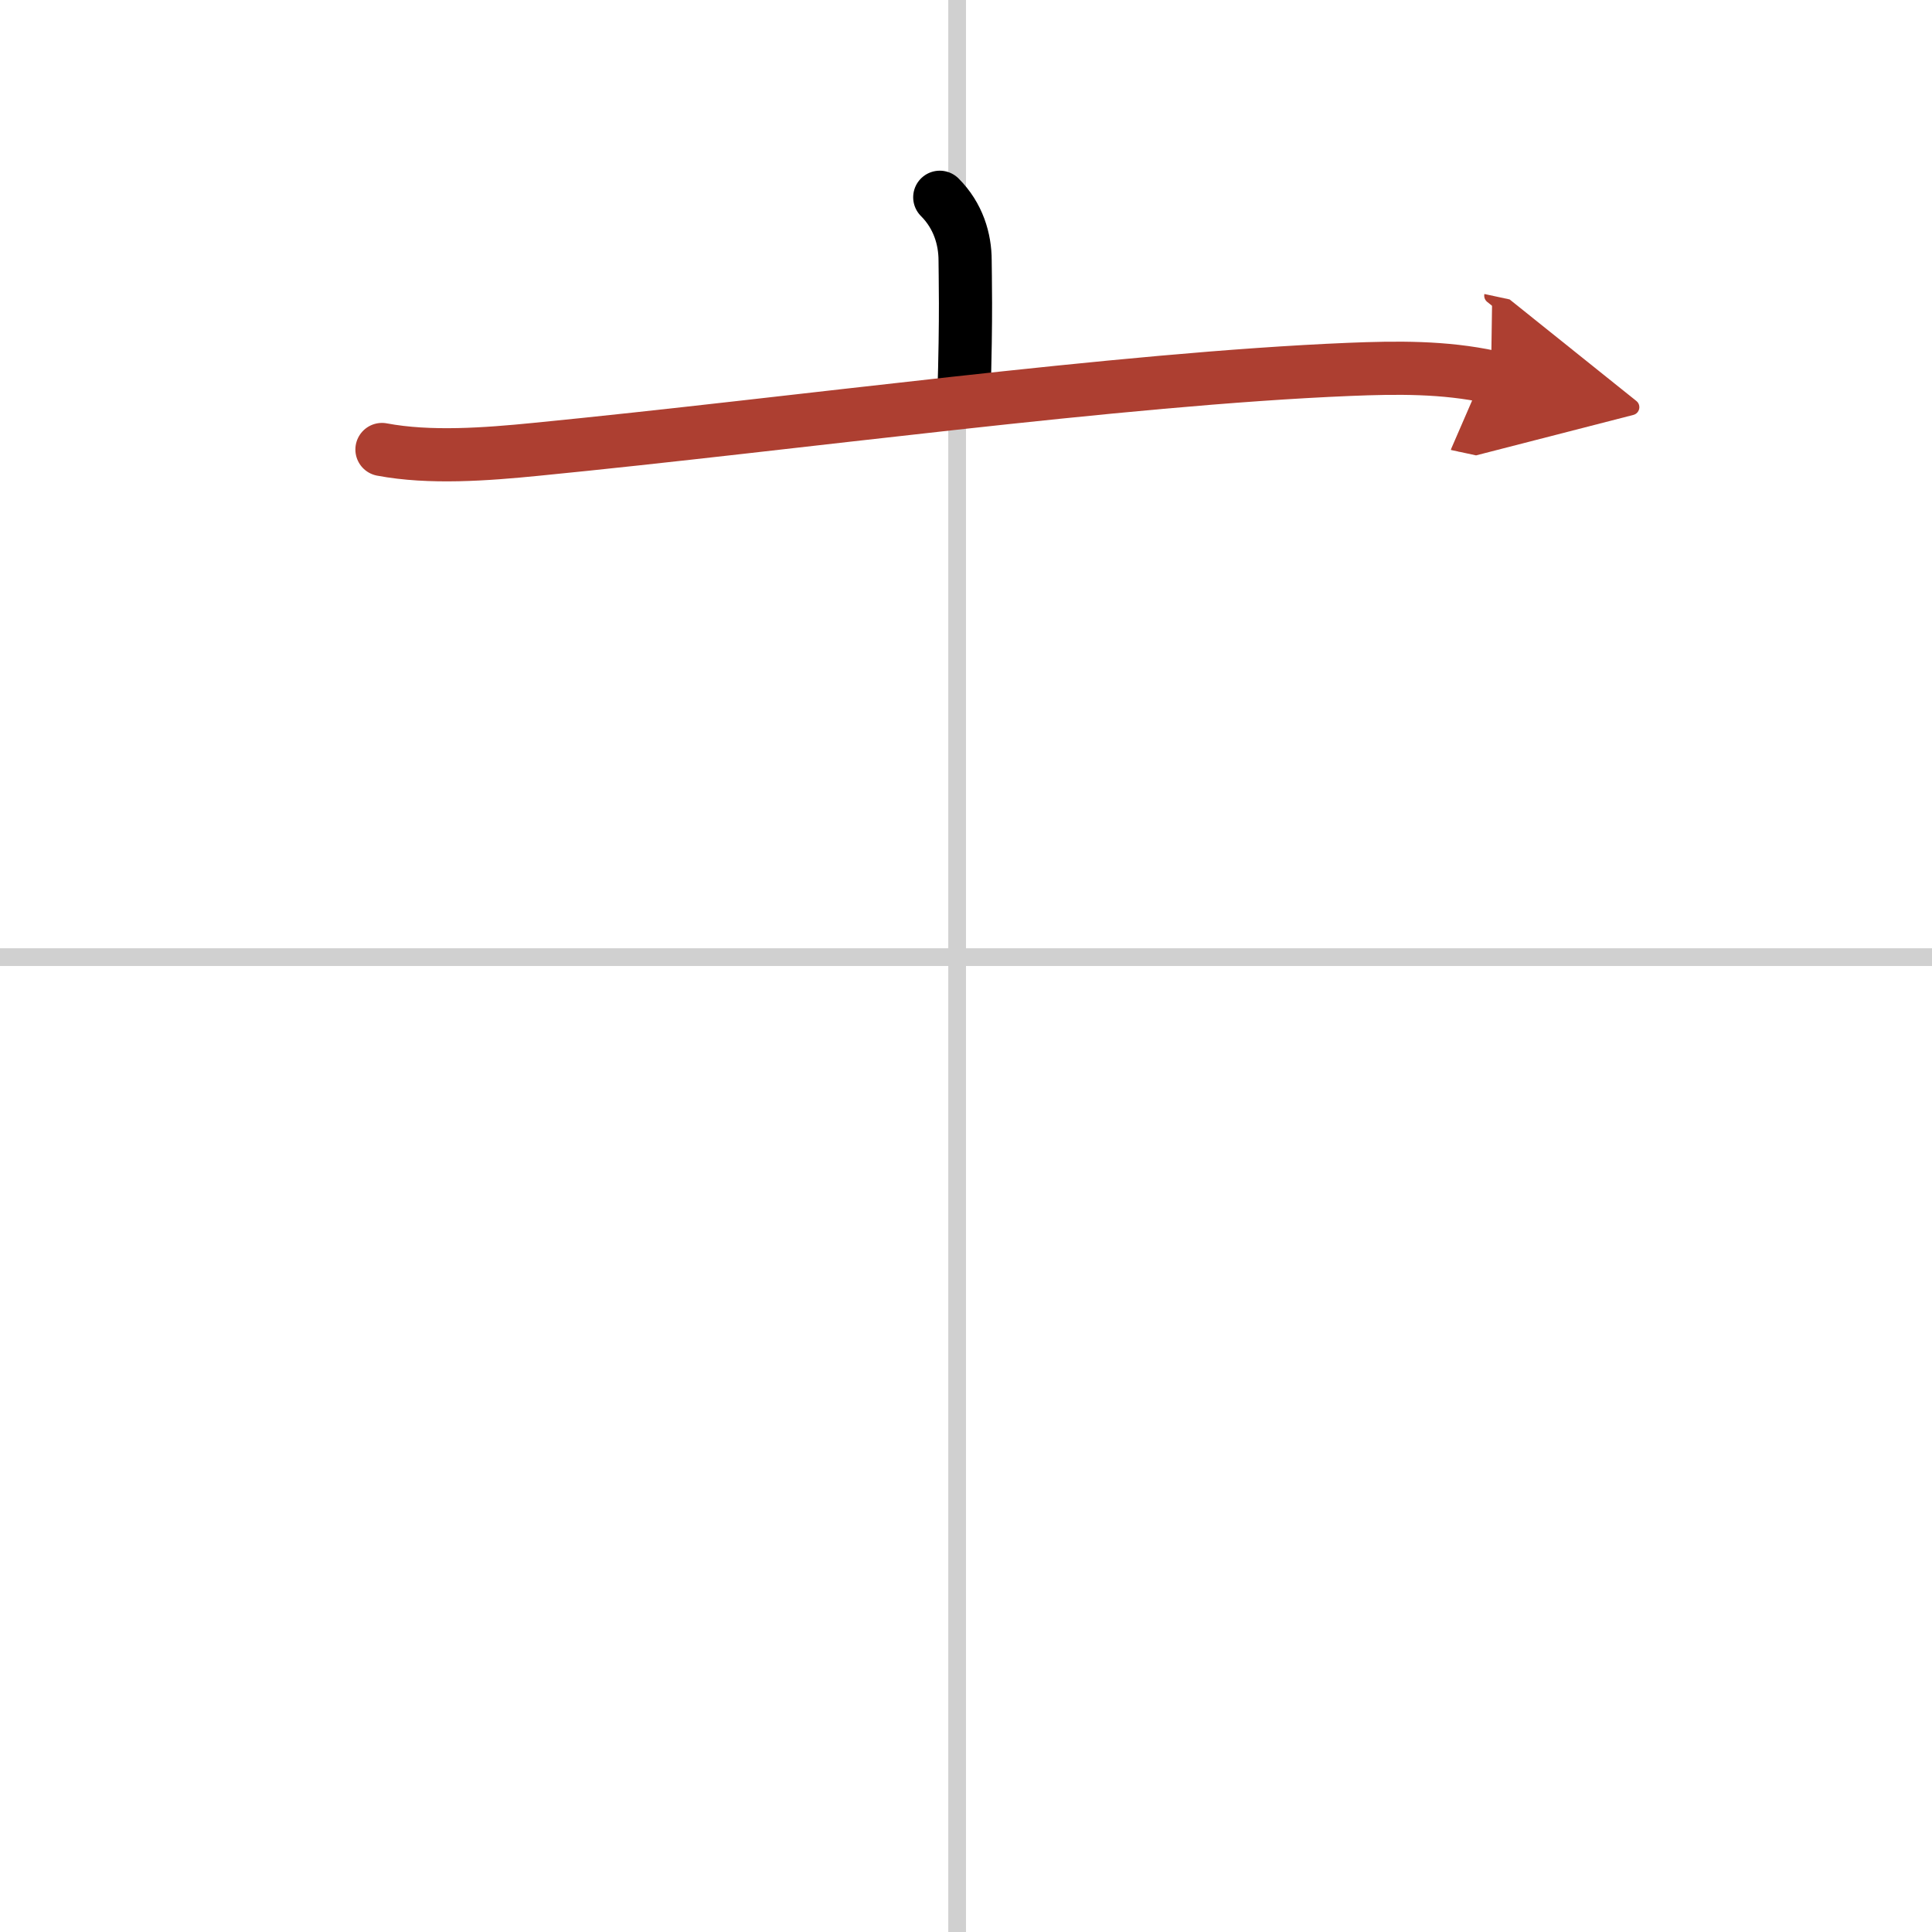 <svg width="400" height="400" viewBox="0 0 109 109" xmlns="http://www.w3.org/2000/svg"><defs><marker id="a" markerWidth="4" orient="auto" refX="1" refY="5" viewBox="0 0 10 10"><polyline points="0 0 10 5 0 10 1 5" fill="#ad3f31" stroke="#ad3f31"/></marker></defs><g fill="none" stroke="#000" stroke-linecap="round" stroke-linejoin="round" stroke-width="3"><rect width="100%" height="100%" fill="#fff" stroke="#fff"/><line x1="54" x2="54" y2="109" stroke="#d0d0d0" stroke-width="1"/><line x2="109" y1="54" y2="54" stroke="#d0d0d0" stroke-width="1"/><path d="m53.02 11.13c1.05 1.05 1.43 2.37 1.43 3.57 0 0.77 0.08 3.04-0.07 7.74"/><path d="m21.55 25.36c2.7 0.51 5.88 0.27 8.7-0.01 14.57-1.43 32.84-3.97 45.87-4.51 2.7-0.11 5.35-0.14 8 0.43" marker-end="url(#a)" stroke="#ad3f31"/></g></svg>
